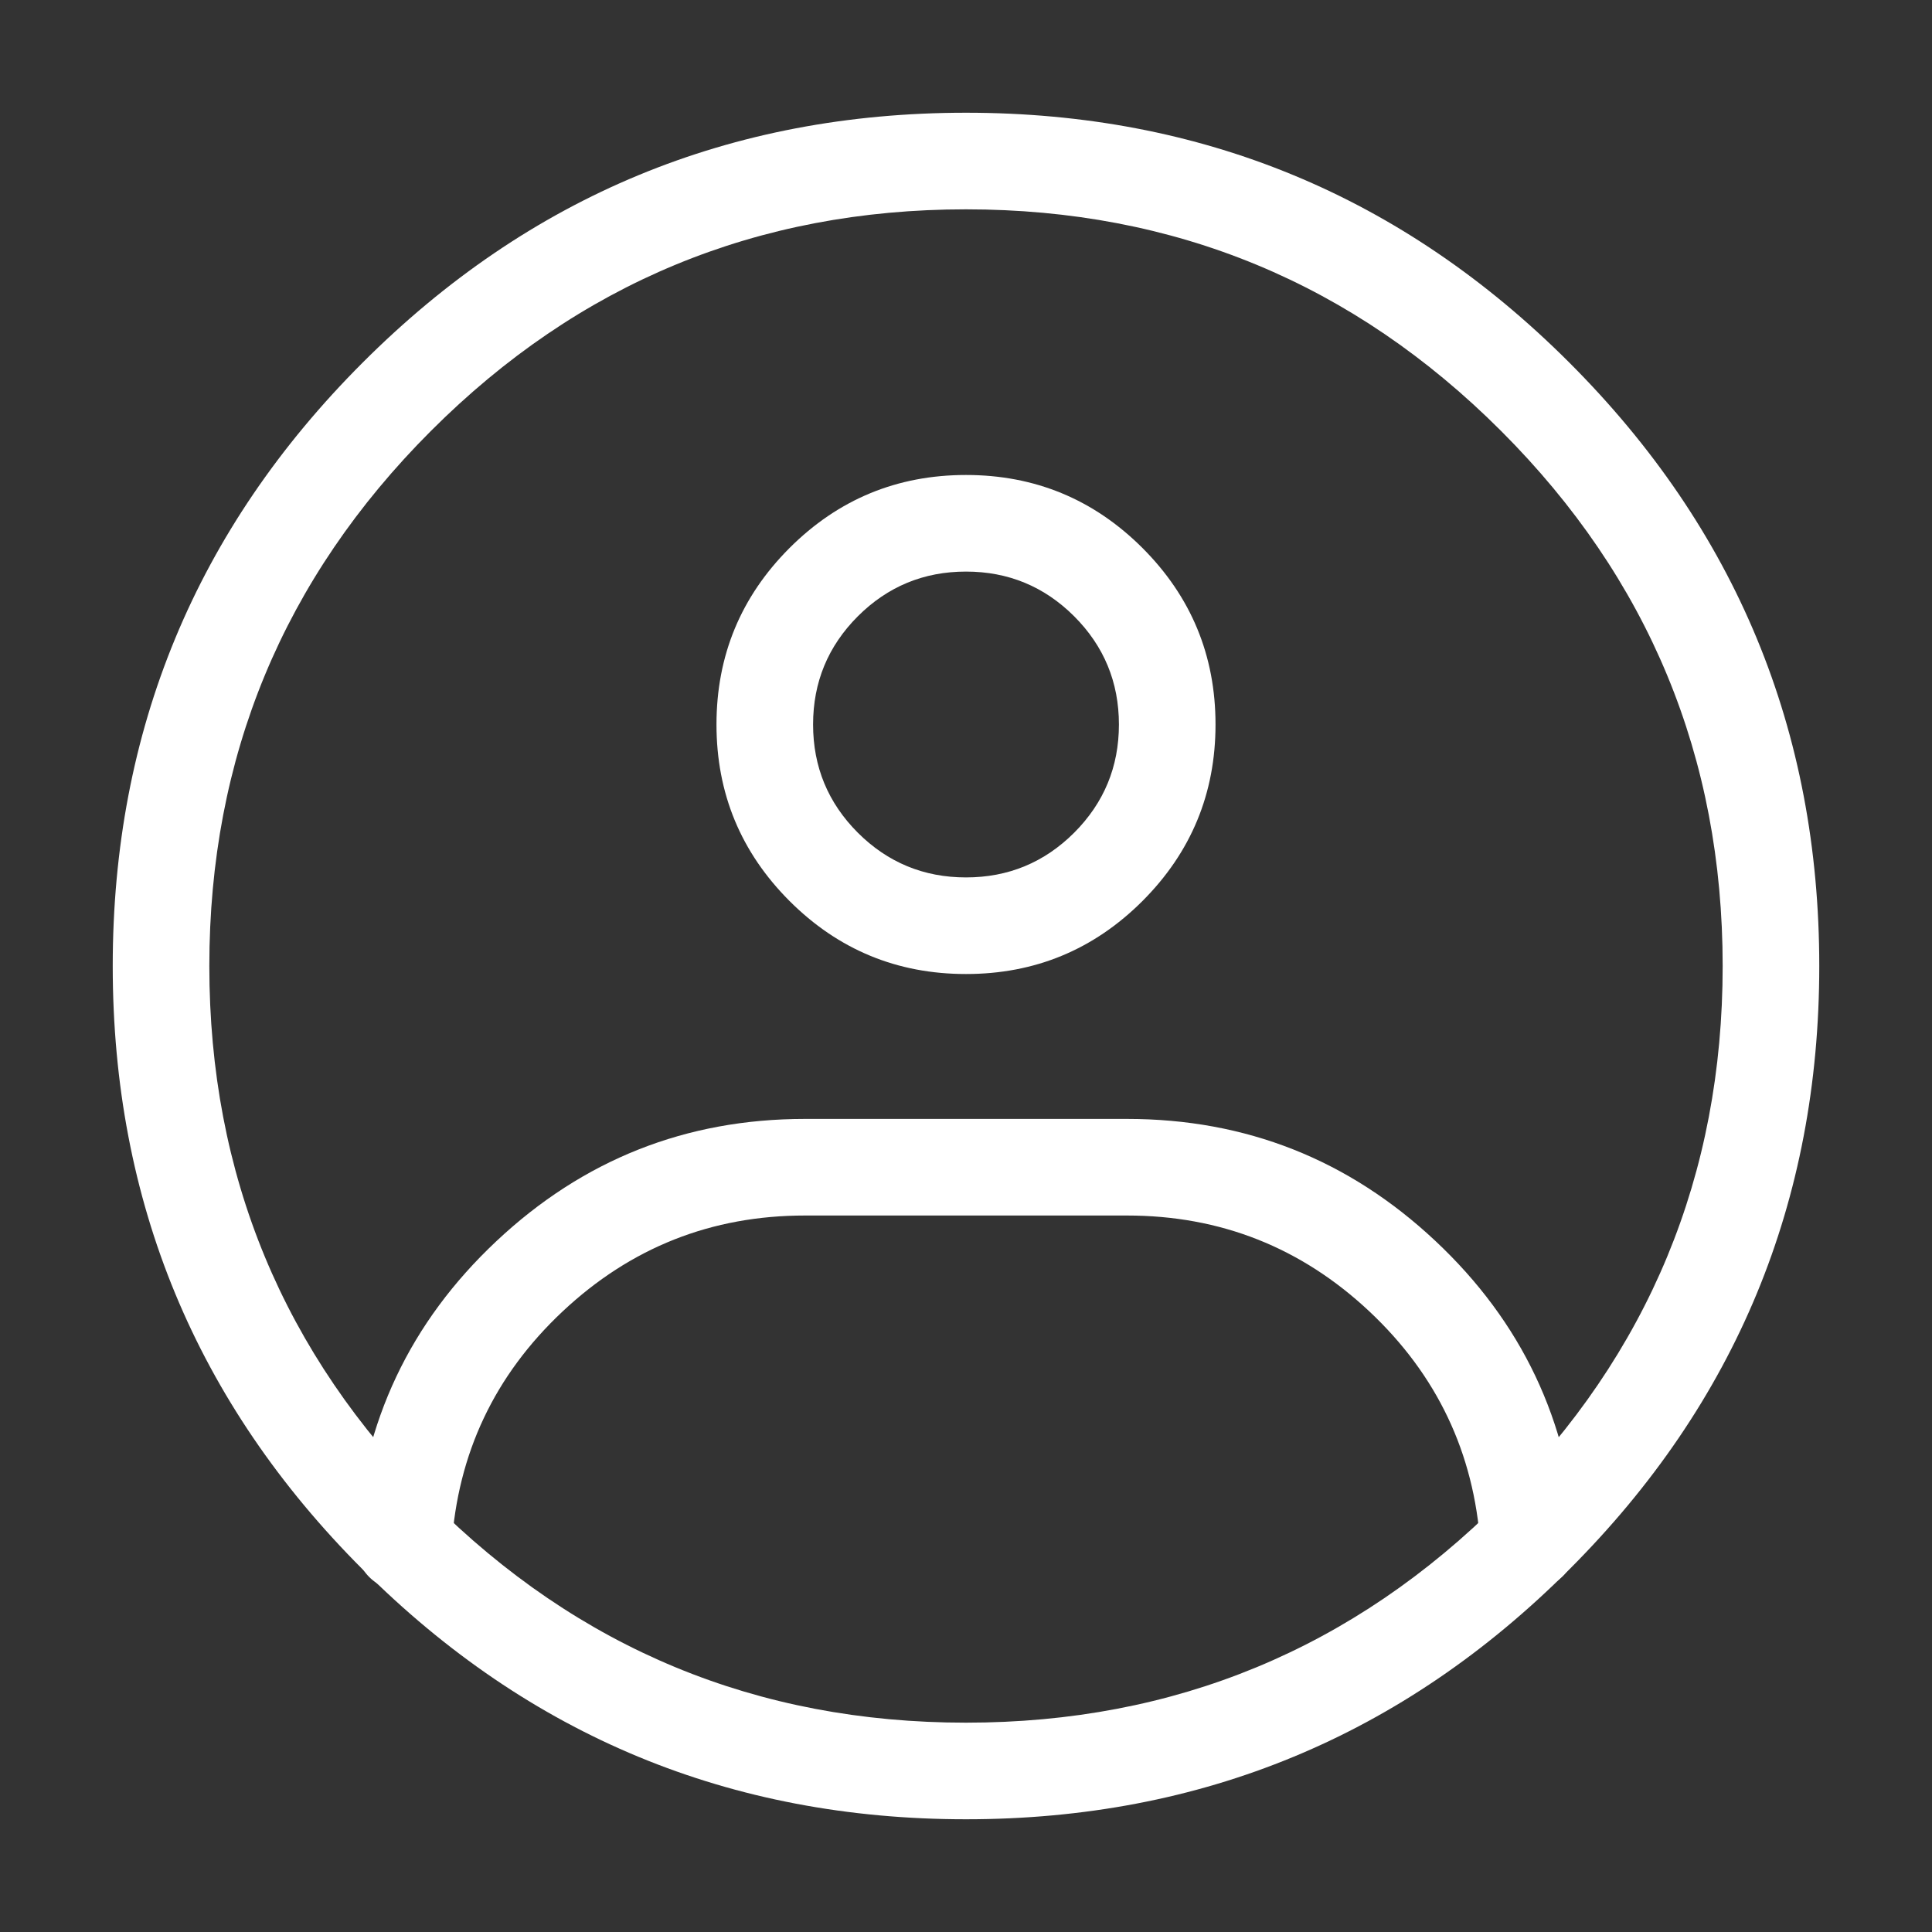 <svg xmlns="http://www.w3.org/2000/svg" xmlns:xlink="http://www.w3.org/1999/xlink" fill="none" version="1.1" width="20" height="20" viewBox="0 0 20 20"><rect x="0" y="0" width="20" height="20" fill="#333333" stroke="none"/><defs><clipPath id="master_svg0_13_0335"><rect x="0" y="0" width="20" height="20" rx="0"/></clipPath></defs><g clip-path="url(#master_svg0_13_0335)"><g><rect x="0" y="0" width="20" height="20" rx="0" fill="#FFFFFF" fill-opacity="0"/></g><g><path d="M3.754,3.754Q1.167,6.341,1.167,10Q1.167,13.659,3.754,16.246Q6.341,18.833,10,18.833Q13.659,18.833,16.246,16.246Q18.833,13.659,18.833,10Q18.833,6.341,16.246,3.754Q13.659,1.167,10,1.167Q6.341,1.167,3.754,3.754ZM4.461,15.539Q2.167,13.245,2.167,10Q2.167,6.755,4.461,4.461Q6.755,2.167,10,2.167Q13.245,2.167,15.539,4.461Q17.833,6.755,17.833,10Q17.833,13.245,15.539,15.539Q13.245,17.833,10,17.833Q6.755,17.833,4.461,15.539Z" fill-rule="evenodd" fill="#FFFFFF" fill-opacity="1"/></g><g><path d="M8.173,5.673Q7.417,6.43,7.417,7.5Q7.417,8.57,8.173,9.327Q8.93,10.083,10,10.083Q11.07,10.083,11.827,9.327Q12.583,8.57,12.583,7.5Q12.583,6.43,11.827,5.673Q11.07,4.917,10,4.917Q8.93,4.917,8.173,5.673ZM8.88,8.62Q8.417,8.156,8.417,7.5Q8.417,6.844,8.88,6.38Q9.344,5.917,10,5.917Q10.656,5.917,11.12,6.38Q11.583,6.844,11.583,7.5Q11.583,8.156,11.12,8.62Q10.656,9.083,10,9.083Q9.344,9.083,8.88,8.62Z" fill-rule="evenodd" fill="#FFFFFF" fill-opacity="1"/></g><g><path d="M15.325,15.995L15.325,15.997Q15.328,16.044,15.34,16.089Q15.352,16.135,15.372,16.178Q15.392,16.22,15.42,16.258Q15.448,16.296,15.482,16.328Q15.517,16.36,15.556,16.386Q15.596,16.411,15.64,16.428Q15.684,16.445,15.73,16.454Q15.776,16.463,15.824,16.463Q15.873,16.463,15.921,16.453Q15.969,16.444,16.015,16.425Q16.06,16.406,16.101,16.379Q16.142,16.351,16.177,16.317Q16.212,16.282,16.239,16.241Q16.267,16.2,16.285,16.154Q16.304,16.109,16.314,16.061Q16.324,16.012,16.324,15.963Q16.324,15.946,16.322,15.929Q16.198,14.102,14.859,12.846Q13.513,11.583,11.667,11.583L8.333,11.583Q6.485,11.583,5.138,12.849Q3.798,14.108,3.677,15.938L3.677,15.939Q3.676,15.955,3.676,15.972Q3.676,16.021,3.685,16.069Q3.695,16.117,3.714,16.163Q3.733,16.208,3.76,16.249Q3.787,16.29,3.822,16.325Q3.857,16.36,3.898,16.387Q3.939,16.415,3.984,16.434Q4.03,16.452,4.078,16.462Q4.127,16.472,4.176,16.472Q4.223,16.472,4.269,16.463Q4.316,16.454,4.359,16.437Q4.403,16.419,4.443,16.394Q4.483,16.369,4.518,16.337Q4.552,16.304,4.58,16.266Q4.608,16.228,4.628,16.186Q4.648,16.143,4.66,16.097Q4.672,16.052,4.675,16.004Q4.769,14.567,5.823,13.577Q6.881,12.583,8.333,12.583L11.667,12.583Q13.117,12.583,14.175,13.575Q15.226,14.562,15.325,15.995Z" fill-rule="evenodd" fill="#FFFFFF" fill-opacity="1"/></g></g></svg>